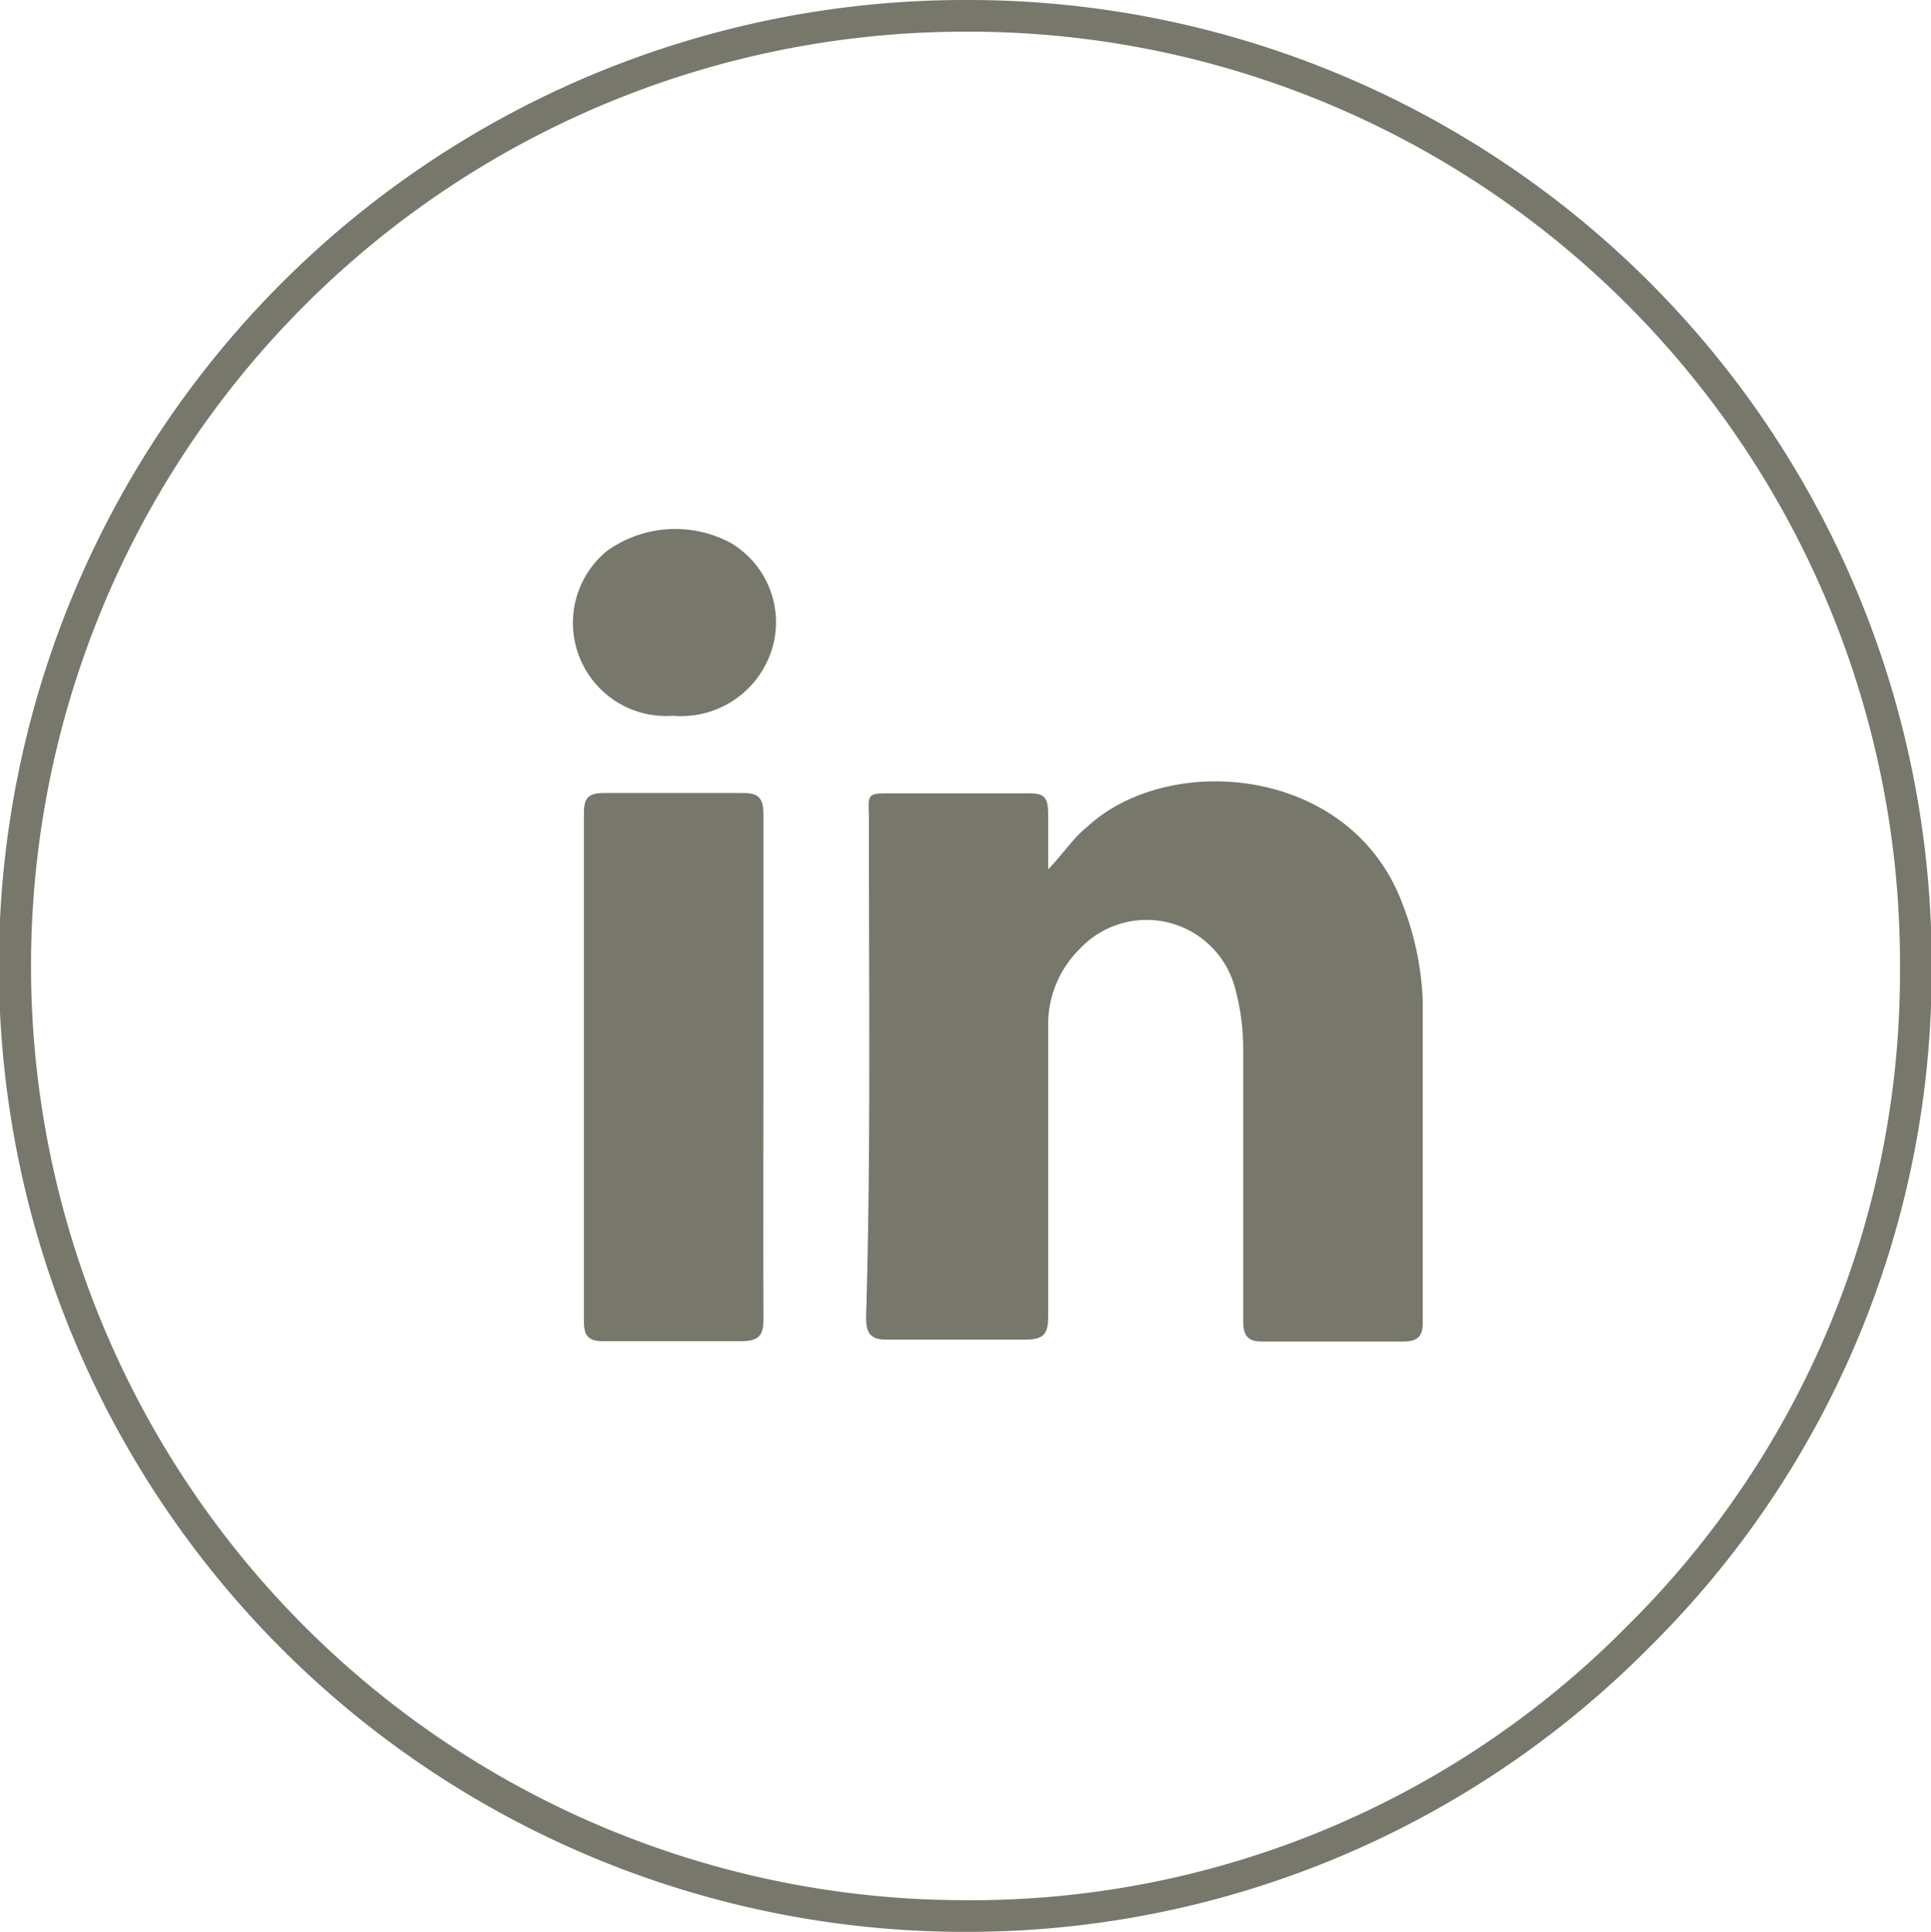 <?xml version="1.0" encoding="UTF-8"?> <svg xmlns="http://www.w3.org/2000/svg" viewBox="0 0 60.98 61"><defs><style>.cls-1{fill:#78776b;}</style></defs><title>linkedin-icon</title><g id="Layer_2" data-name="Layer 2"><g id="Layer_1-2" data-name="Layer 1"><path class="cls-1" d="M30.52,61h-.1a30.5,30.5,0,0,1,.09-61h0A30.42,30.42,0,0,1,61,30.56,30,30,0,0,1,52.1,52,30.3,30.3,0,0,1,30.52,61Zm0-60a29.5,29.5,0,0,0-.08,59,29.11,29.11,0,0,0,21-8.71A29,29,0,0,0,60,30.57h0A29.41,29.41,0,0,0,30.55,1Z"></path><path class="cls-1" d="M33.1,27.45c0-.69,0-1.22,0-1.75s-.13-.66-.63-.65c-1.44,0-2.88,0-4.33,0-.73,0-.73,0-.7.71,0,.28,0,.55,0,.83,0,5,.06,10-.09,15,0,.53.15.72.69.71,1.45,0,2.89,0,4.33,0,.57,0,.73-.16.73-.72,0-3.1,0-6.19,0-9.28a3.35,3.35,0,0,1,1-2.34A2.89,2.89,0,0,1,39,31.19a7.27,7.27,0,0,1,.26,1.91c0,2.87,0,5.74,0,8.61,0,.48.15.66.64.65,1.46,0,2.92,0,4.39,0,.47,0,.65-.14.64-.64,0-3.37,0-6.73,0-10.1a9.35,9.35,0,0,0-.61-3c-1.59-4.45-7.41-4.92-10-2.5C33.89,26.46,33.6,26.93,33.1,27.45Z"></path><path class="cls-1" d="M24.11,33.71c0-2.67,0-5.33,0-8,0-.51-.16-.68-.67-.67-1.46,0-2.92,0-4.38,0-.46,0-.62.15-.62.61q0,8,0,16.09c0,.46.16.61.61.61,1.45,0,2.89,0,4.33,0,.56,0,.74-.15.73-.72C24.1,39,24.11,36.35,24.11,33.71Z"></path><path class="cls-1" d="M21.25,22.6a3,3,0,0,0,3.17-2.25,2.91,2.91,0,0,0-1.35-3.21,3.7,3.7,0,0,0-3.92.27,2.94,2.94,0,0,0,2.1,5.19Z"></path></g></g></svg> 